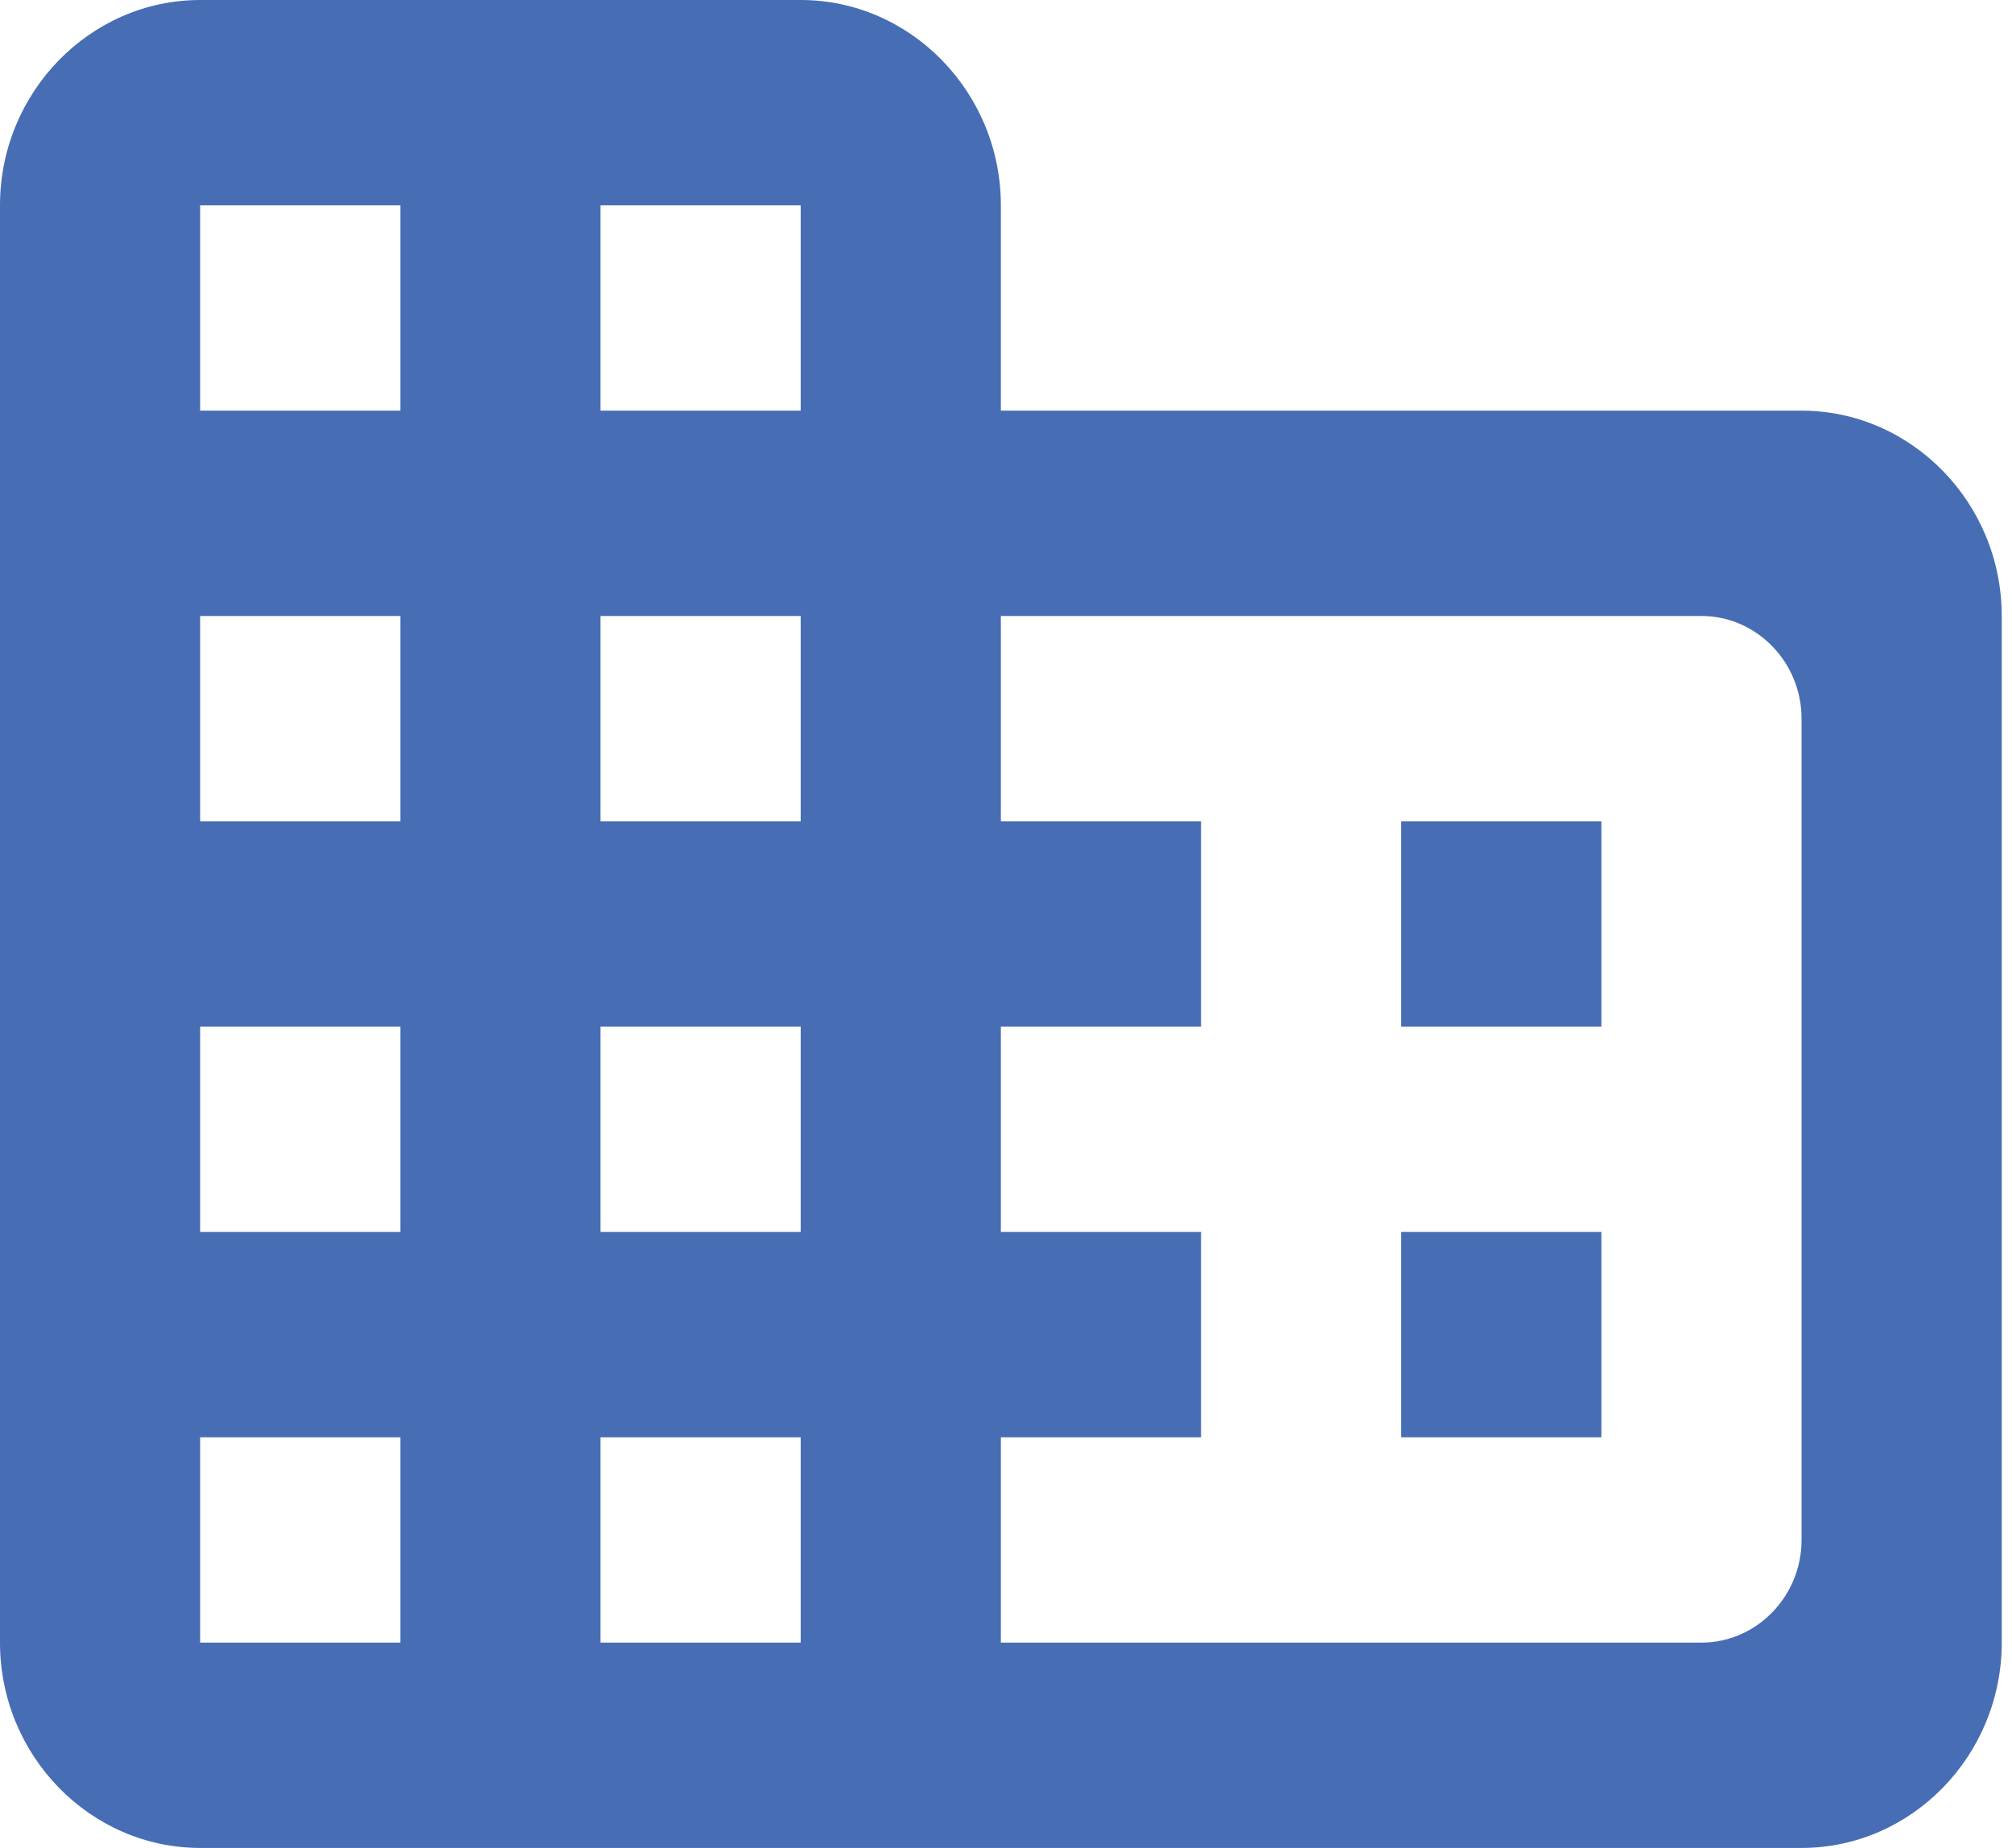 <svg width="49" height="45" viewBox="0 0 49 45" fill="none" xmlns="http://www.w3.org/2000/svg">
<path d="M24.375 10V5C24.375 2.25 22.181 0 19.5 0H4.875C2.194 0 0 2.25 0 5V40C0 42.75 2.194 45 4.875 45H43.875C46.556 45 48.75 42.75 48.75 40V15C48.75 12.25 46.556 10 43.875 10H24.375ZM9.75 40H4.875V35H9.75V40ZM9.75 30H4.875V25H9.75V30ZM9.75 20H4.875V15H9.75V20ZM9.75 10H4.875V5H9.75V10ZM19.5 40H14.625V35H19.5V40ZM19.5 30H14.625V25H19.5V30ZM19.5 20H14.625V15H19.5V20ZM19.5 10H14.625V5H19.5V10ZM41.438 40H24.375V35H29.25V30H24.375V25H29.25V20H24.375V15H41.438C42.778 15 43.875 16.125 43.875 17.5V37.5C43.875 38.875 42.778 40 41.438 40ZM39 20H34.125V25H39V20ZM39 30H34.125V35H39V30Z" fill="#476DB5"/>
</svg>
